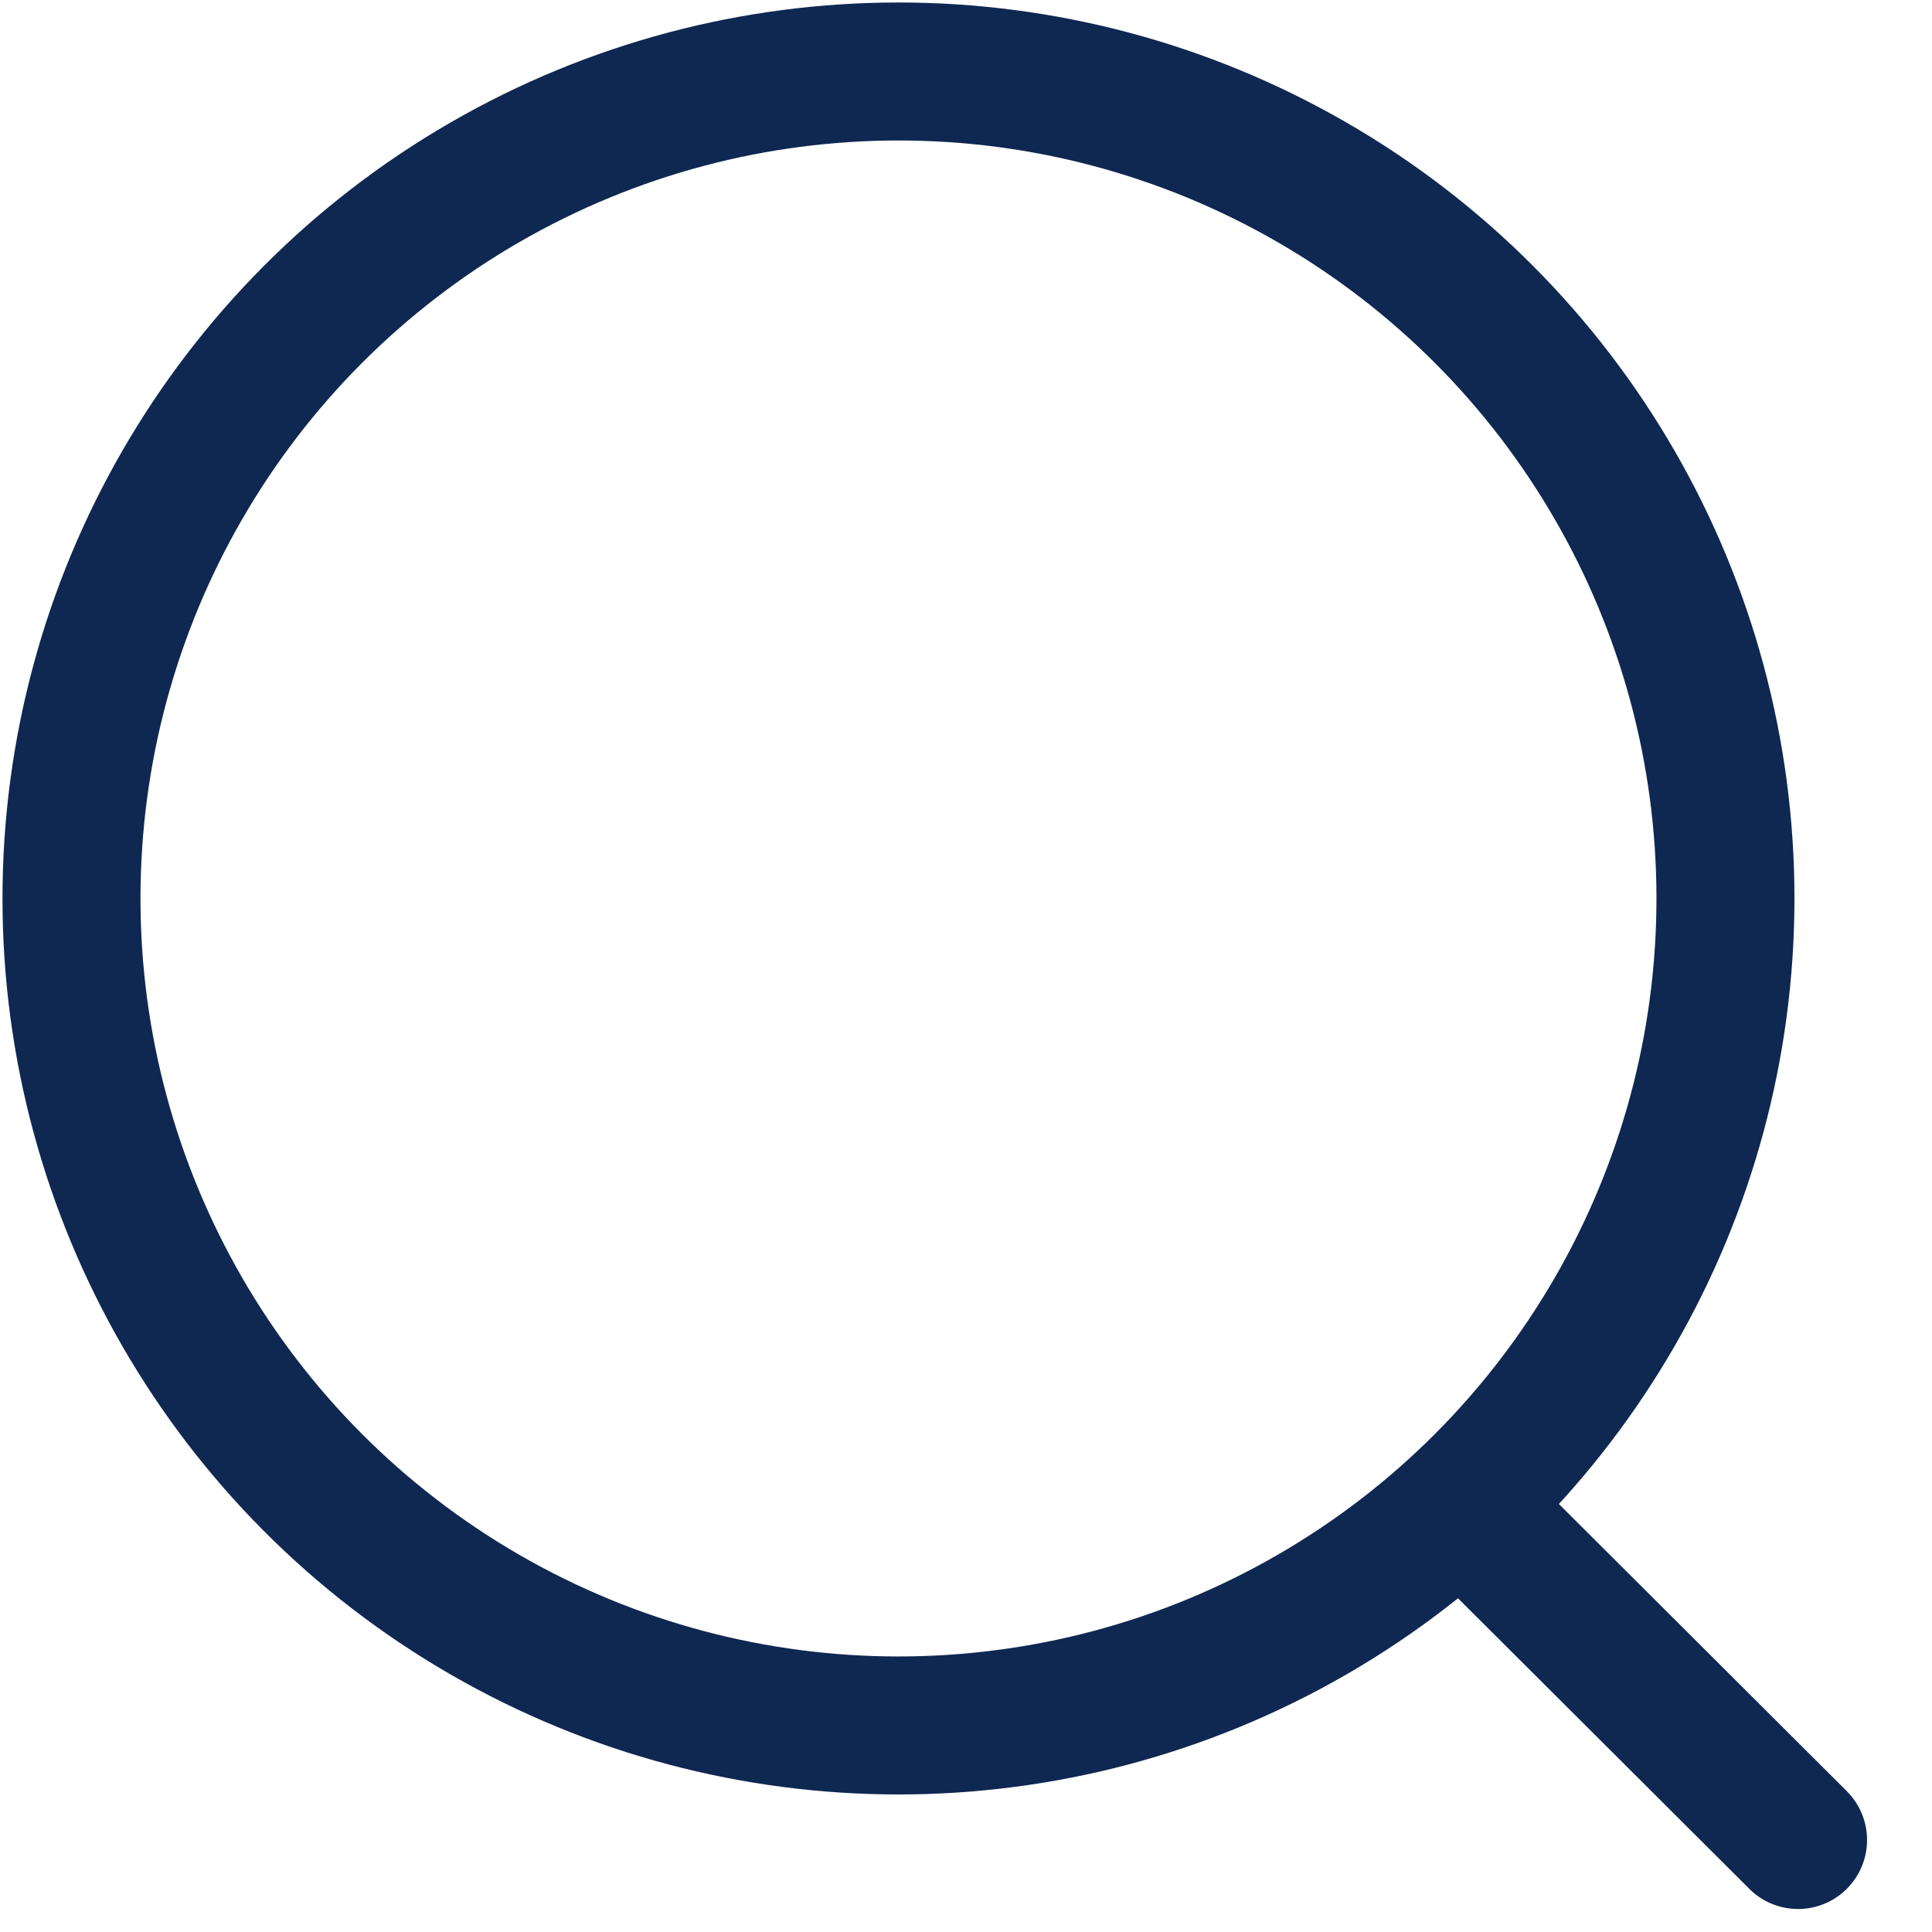 <svg width="21" height="21" viewBox="0 0 21 21" fill="none" xmlns="http://www.w3.org/2000/svg">
<g id="Search">
<circle id="Ellipse_739" cx="9.766" cy="9.766" r="8.989" stroke="#0F2852" stroke-width="1.5" stroke-linecap="round" stroke-linejoin="round"/>
<path id="Line_181" d="M16.02 16.485L19.544 20" stroke="#0F2852" stroke-width="1.5" stroke-linecap="round" stroke-linejoin="round"/>
</g>
</svg>
